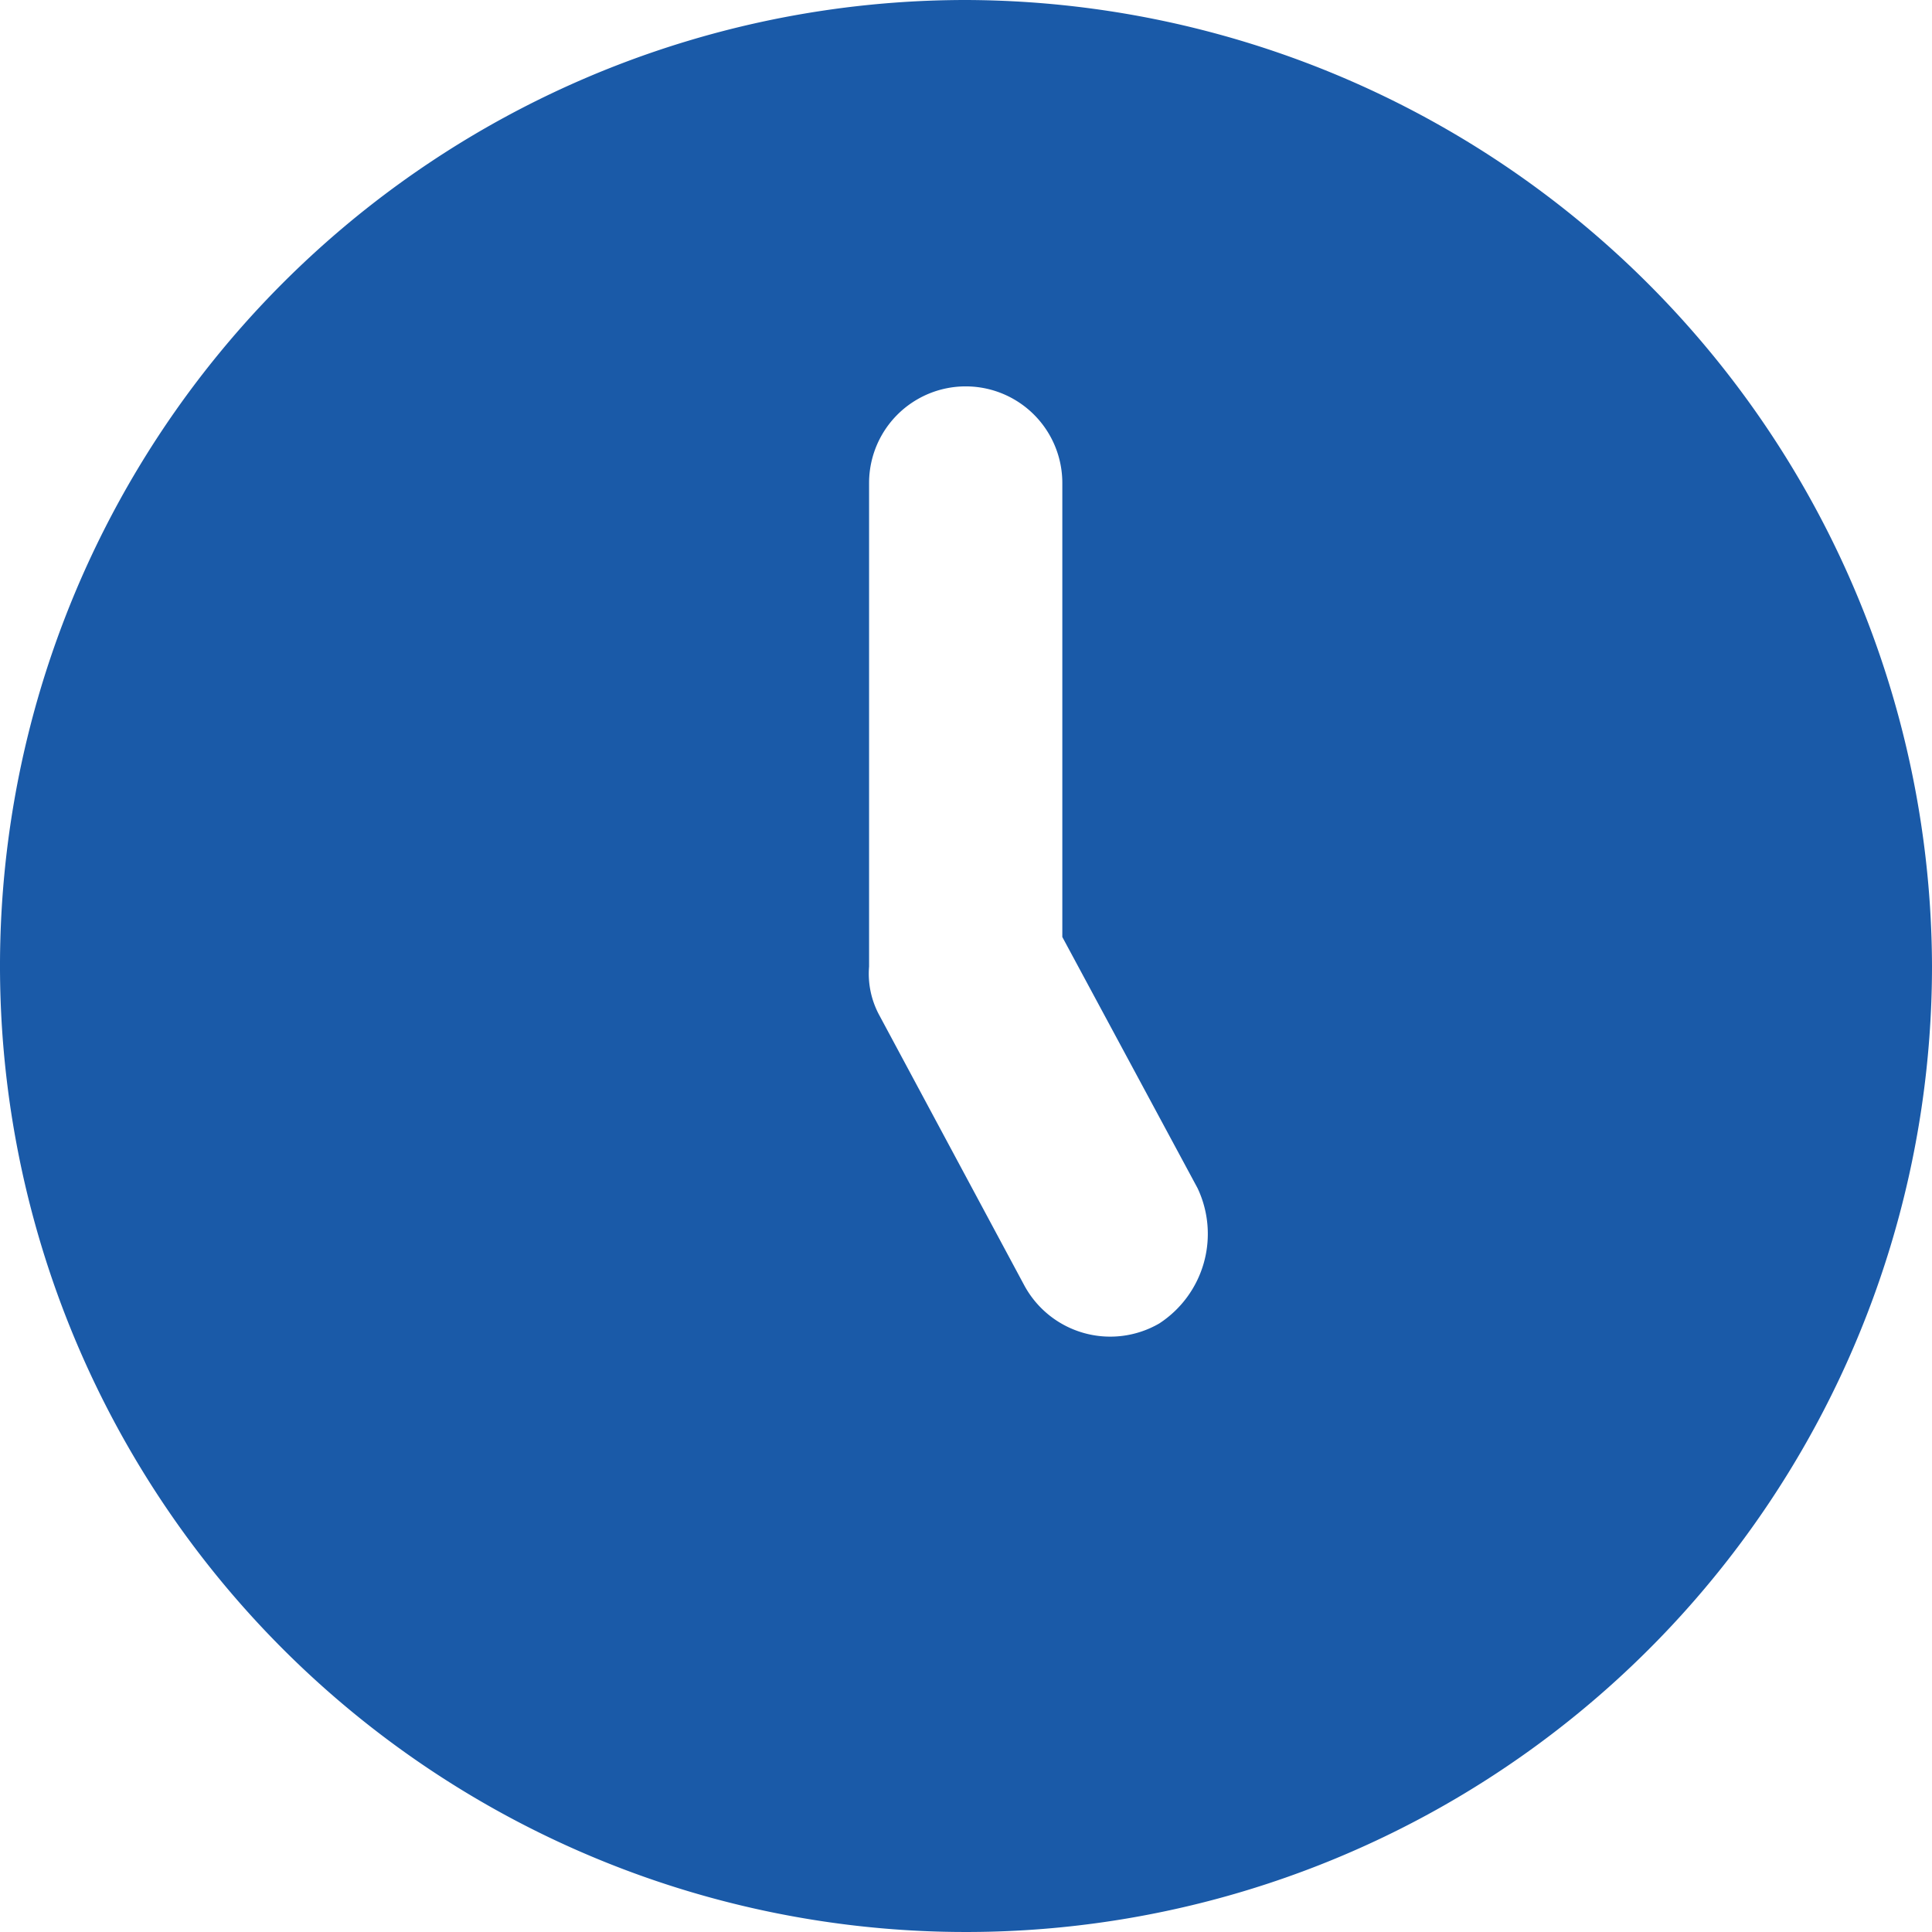 <svg xmlns="http://www.w3.org/2000/svg" width="19.316" height="19.316" viewBox="0 0 19.316 19.316">
  <path id="clock_3_" data-name="clock (3)" d="M11.658,2a9.658,9.658,0,1,0,9.658,9.658A9.687,9.687,0,0,0,11.658,2ZM13.59,15.232a.977.977,0,0,1-1.352-.386l-1.449-2.7a.871.871,0,0,1-.1-.483V6.829a.966.966,0,0,1,1.932,0v4.539l1.352,2.511A1.069,1.069,0,0,1,13.59,15.232Z" transform="translate(-2 -2)" fill="#1a5aa8"/>
</svg>
